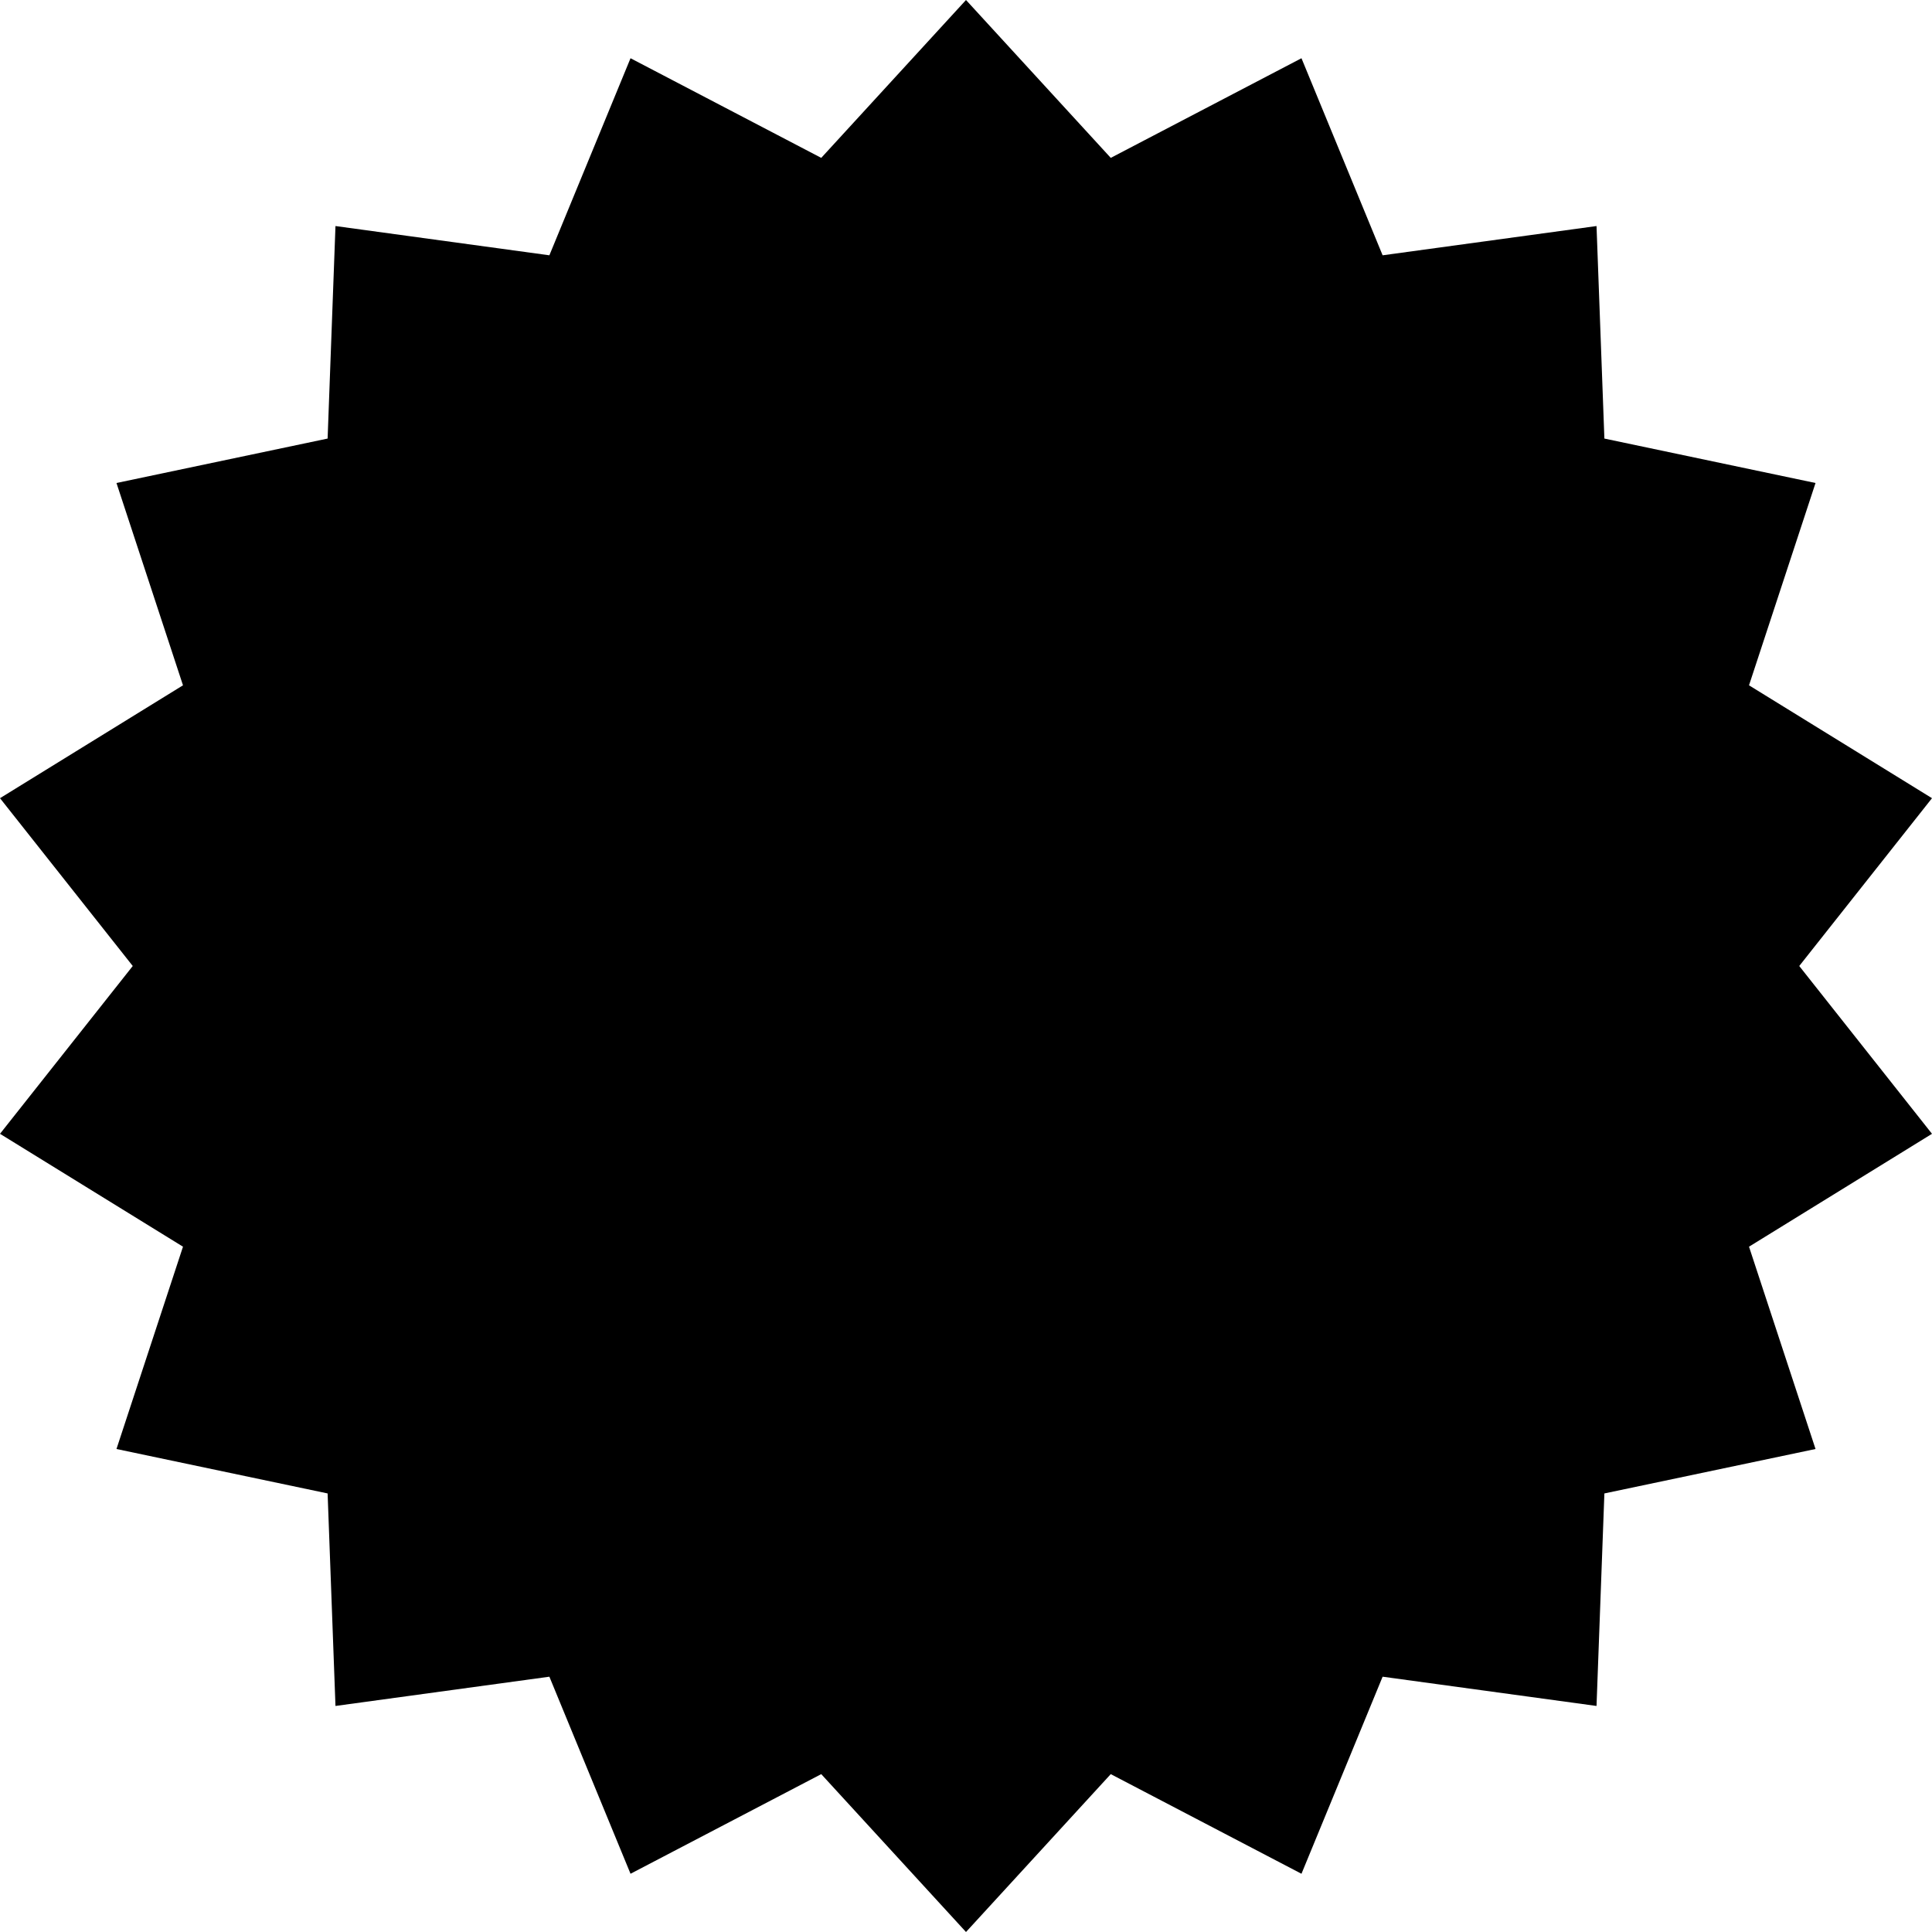 <?xml version="1.0" encoding="utf-8"?><!-- Uploaded to: SVG Repo, www.svgrepo.com, Generator: SVG Repo Mixer Tools -->
<svg fill="#000000" width="800px" height="800px" viewBox="0 0 14 14" role="img" focusable="false" aria-hidden="true" xmlns="http://www.w3.org/2000/svg"><path d="M 14,8.216 12.674,9.034 13.156,10.5 11.626,10.822 11.569,12.362 10.019,12.15 9.431,13.578 8.049,12.856 7,14 5.951,12.856 4.569,13.578 3.981,12.15 2.431,12.362 2.374,10.822 0.844,10.5 1.326,9.034 0,8.216 0.962,7 0,5.784 1.326,4.966 0.844,3.5 2.374,3.178 2.431,1.638 3.981,1.85 4.569,0.422 5.951,1.144 7,0 8.049,1.144 9.431,0.422 10.019,1.85 11.569,1.638 11.626,3.178 13.156,3.5 12.674,4.966 14,5.784 13.038,7 Z"/></svg>